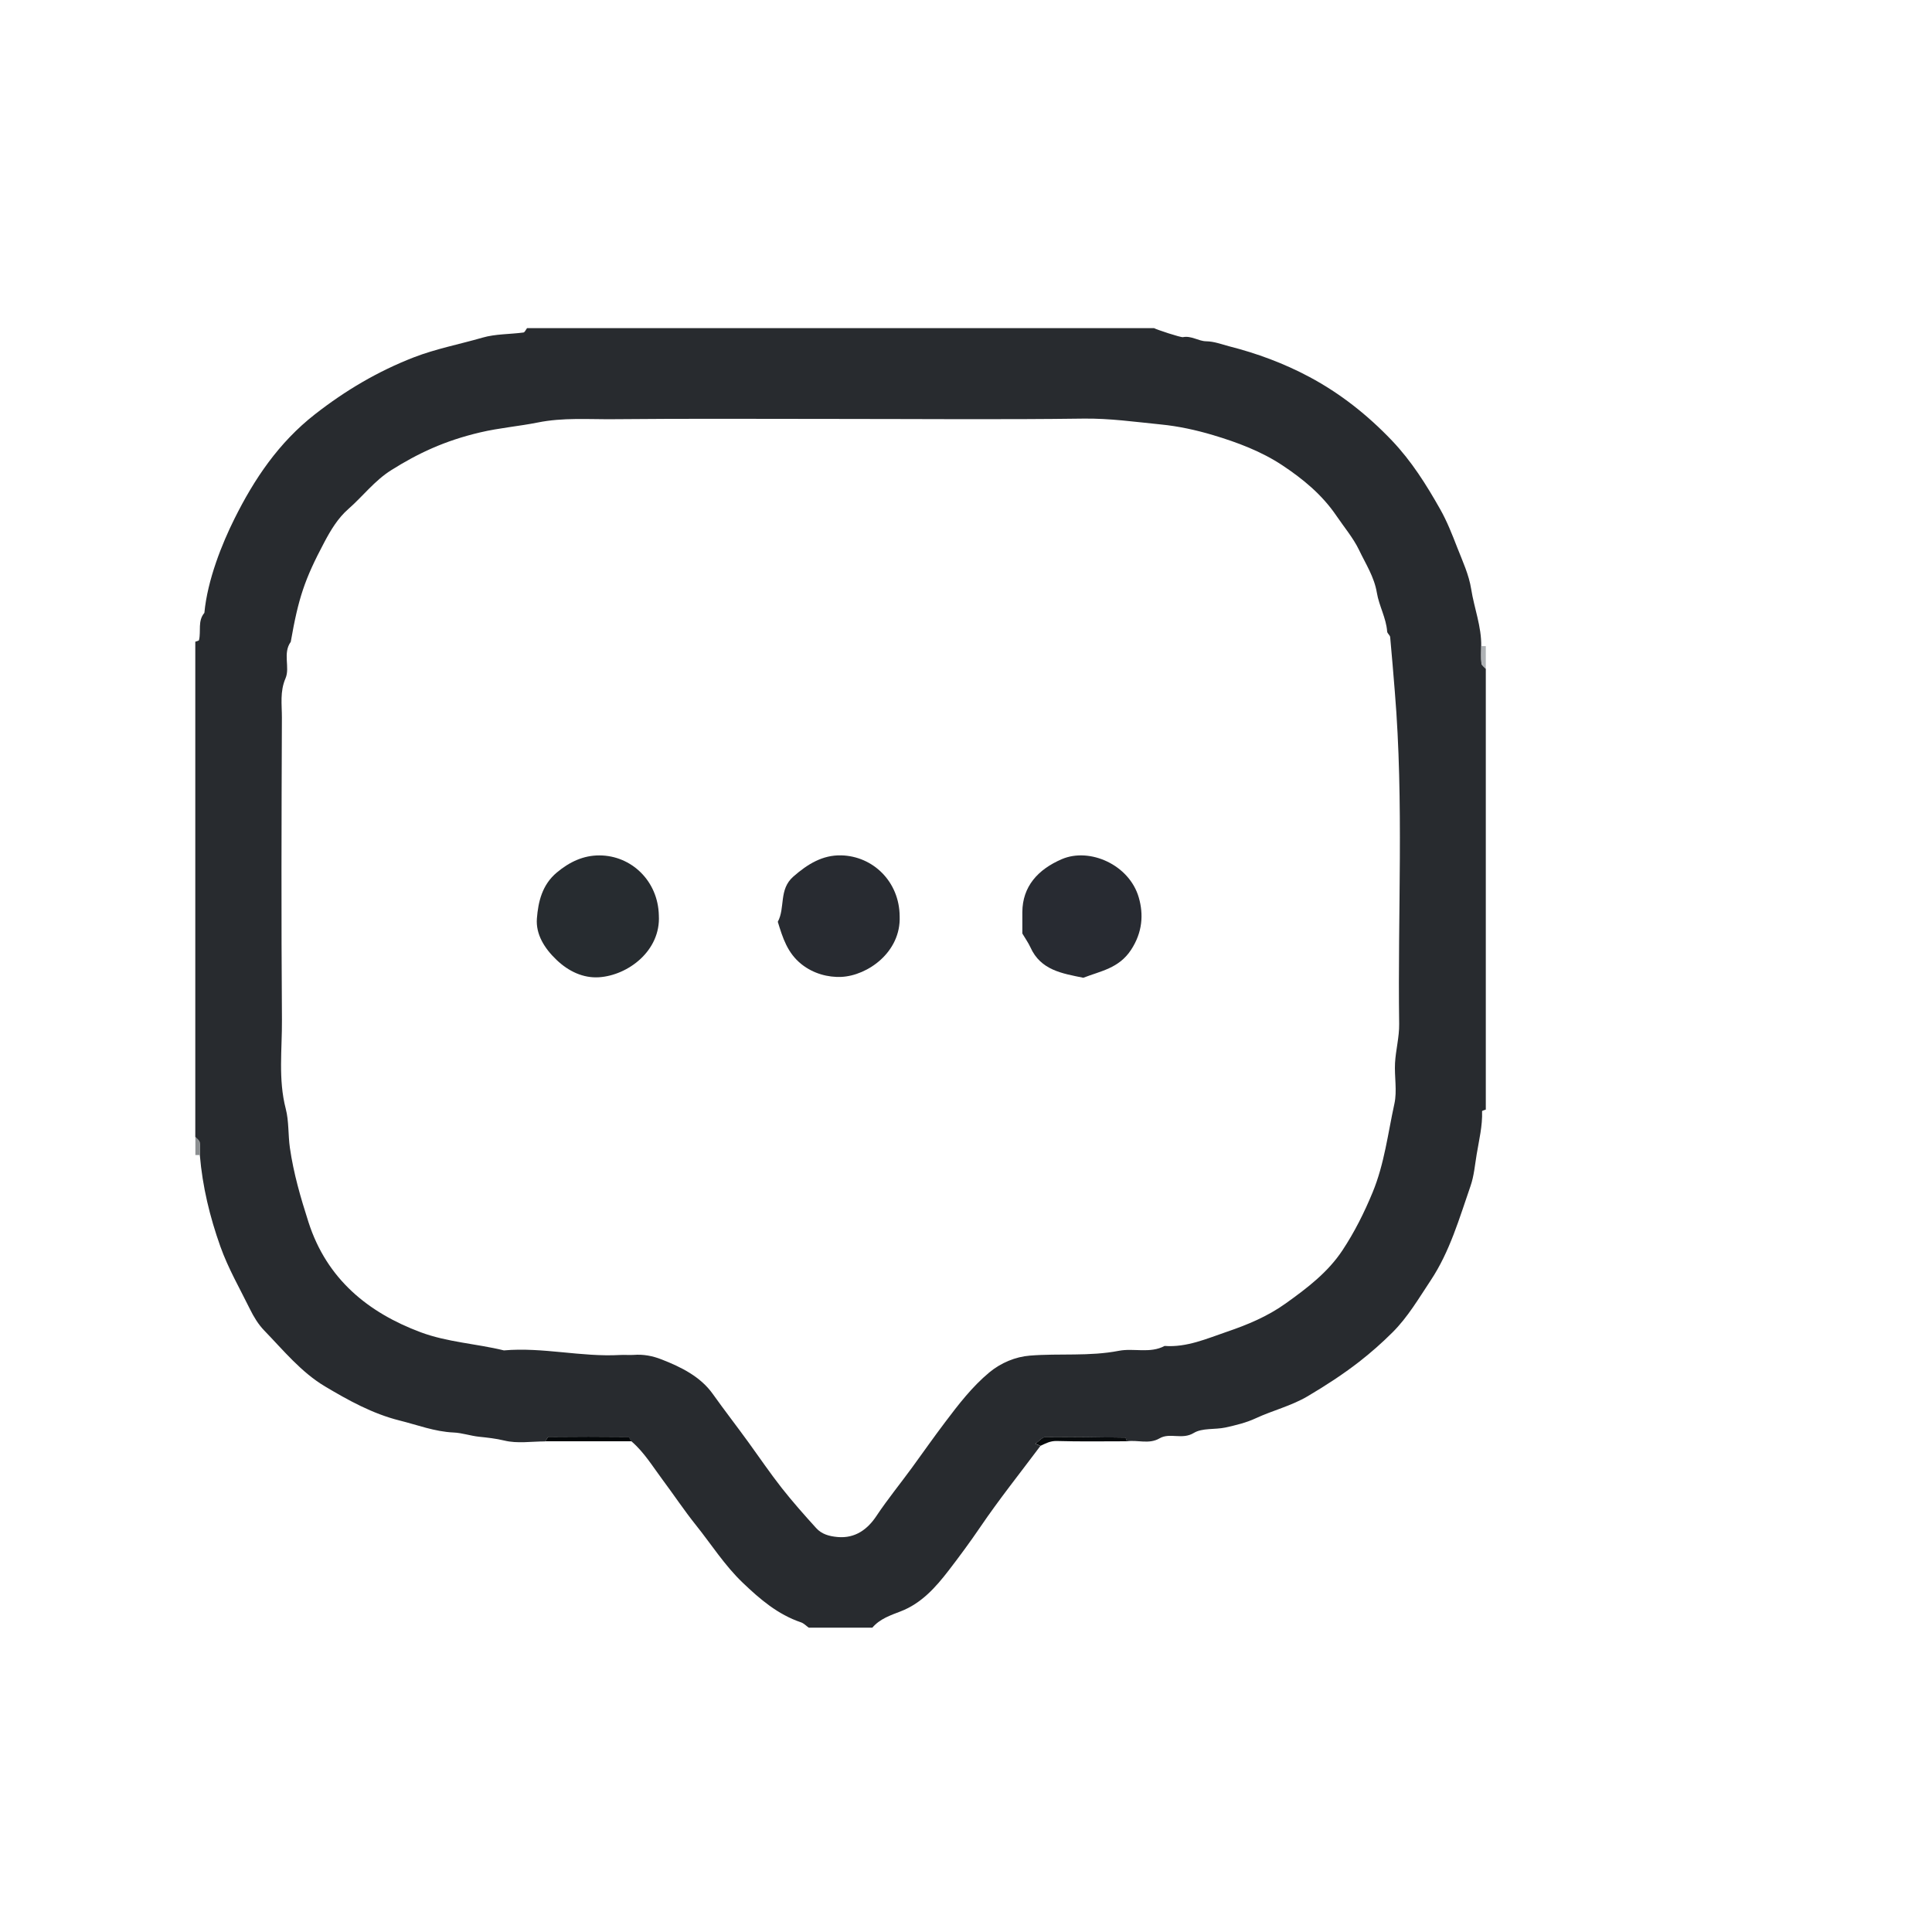<?xml version="1.0" encoding="utf-8"?>
<!-- Generator: Adobe Illustrator 28.0.0, SVG Export Plug-In . SVG Version: 6.00 Build 0)  -->
<svg version="1.1" id="Layer_1" xmlns="http://www.w3.org/2000/svg" xmlns:xlink="http://www.w3.org/1999/xlink" x="0px" y="0px"
	 viewBox="0 0 425.2 425.2" style="enable-background:new 0 0 425.2 425.2;" xml:space="preserve">
<style type="text/css">
	.st0{fill:#282B2F;}
	.st1{fill:#AFB2B5;}
	.st2{fill:#8C8F91;}
	.st3{fill:#070A0C;}
	.st4{fill:#040709;}
	.st5{fill:#272C30;}
	.st6{fill:#282B31;}
	.st7{fill:#282B32;}
</style>
<g>
	<g>
		<path class="st0" d="M327,147.2c0,32.33,0,64.67,0,97c-0.28,0.12-0.82,0.24-0.82,0.35c0.11,3.23-0.67,6.35-1.19,9.5
			c-0.39,2.32-0.58,4.73-1.34,6.93c-2.47,7.12-4.55,14.44-8.77,20.8c-2.63,3.95-5.03,8.09-8.44,11.48c-2.3,2.29-4.71,4.42-7.29,6.43
			c-3.62,2.81-7.4,5.26-11.34,7.59c-3.64,2.15-7.7,3.12-11.47,4.87c-2.08,0.97-4.38,1.52-6.64,2.02c-2.32,0.5-5.1,0.06-6.97,1.2
			c-2.56,1.56-5.26-0.14-7.52,1.18c-2.36,1.38-4.83,0.29-7.22,0.66c-0.11-0.28-0.22-0.8-0.34-0.8c-5.86-0.09-11.71-0.19-17.57-0.13
			c-0.7,0.01-1.39,0.9-2.24,1.48c0.58,0.23,0.86,0.35,1.14,0.46c-4.46,5.96-9.11,11.78-13.28,17.92c-2.21,3.25-4.56,6.43-6.92,9.5
			c-2.79,3.61-5.94,7.23-10.6,9.01c-2.17,0.83-4.56,1.64-6.19,3.57c-4.67,0-9.33,0-14,0c-0.57-0.4-1.08-0.96-1.71-1.17
			c-5.1-1.73-9-5.07-12.83-8.73c-4-3.83-6.92-8.47-10.33-12.72c-2.52-3.15-4.81-6.59-7.24-9.85c-2.18-2.91-4.08-6.1-6.89-8.52
			c-0.26-0.33-0.52-0.96-0.79-0.96c-5.81-0.06-11.62-0.06-17.43,0c-0.27,0-0.52,0.62-0.79,0.96c-3,0-6.12,0.51-8.95-0.18
			c-1.9-0.46-3.73-0.65-5.62-0.85c-1.88-0.2-3.72-0.85-5.59-0.93c-4.15-0.18-7.97-1.67-11.92-2.65c-5.9-1.48-11.22-4.42-16.37-7.49
			c-5.24-3.12-9.16-7.95-13.38-12.31c-1.29-1.33-2.31-3.01-3.13-4.68c-2.24-4.56-4.79-8.95-6.52-13.8
			c-2.33-6.55-3.94-13.2-4.52-20.11c0-0.94,0.1-1.9-0.05-2.82c-0.07-0.43-0.62-0.79-0.95-1.18c0-36.33,0-72.67,0-109
			c0.28-0.12,0.78-0.18,0.82-0.36c0.47-1.98-0.33-4.21,1.18-5.99c0.68-7.29,3.91-15.27,6.6-20.67c4.38-8.8,9.74-16.78,17.73-23.03
			c6.73-5.26,13.85-9.46,21.75-12.53c4.91-1.9,10.09-2.88,15.12-4.34c2.87-0.83,6.01-0.73,9.02-1.13c0.3-0.04,0.53-0.63,0.79-0.96
			c46,0,92,0,138,0c0.53,0.31,5.84,2.08,6.36,1.98c1.85-0.36,3.42,0.88,5.08,0.91c1.83,0.03,3.4,0.67,5.07,1.1
			c6.15,1.56,12.08,3.76,17.66,6.74c6.82,3.64,12.81,8.38,18.18,14.01c4.32,4.54,7.58,9.73,10.61,15.1
			c1.51,2.66,2.64,5.55,3.75,8.41c1.18,3.01,2.59,6.03,3.08,9.17c0.66,4.21,2.29,8.25,2.21,12.58c0,1.27-0.08,2.55,0.05,3.8
			C326.09,146.43,326.67,146.8,327,147.2z M184.46,92.2c-16.5,0-33-0.1-49.5,0.06c-5.53,0.05-11.03-0.4-16.63,0.73
			c-4.15,0.83-8.44,1.18-12.64,2.17c-7.88,1.85-13.74,4.64-19.58,8.31c-3.7,2.33-6.25,5.76-9.44,8.55
			c-2.32,2.03-3.87,4.64-5.29,7.31c-4.36,8.22-5.7,12.28-7.39,21.93c-1.82,2.51-0.12,5.64-1.15,8.02c-1.27,2.95-0.79,5.79-0.8,8.65
			c-0.09,22.16-0.15,44.33,0.01,66.49c0.05,6.53-0.85,13.09,0.84,19.61c0.71,2.73,0.5,5.7,0.91,8.59
			c0.81,5.64,2.36,10.95,4.09,16.35c4.04,12.57,13.16,19.92,24.67,24.23c5.92,2.21,12.26,2.51,18.34,4
			c8.57-0.75,17.02,1.49,25.58,1.01c1-0.06,2,0.05,3-0.02c2.12-0.16,4.11,0.21,6.1,0.99c4.35,1.69,8.59,3.81,11.28,7.59
			c2.57,3.61,5.29,7.11,7.89,10.7c2.41,3.33,4.73,6.74,7.27,9.98c2.4,3.05,4.99,5.97,7.6,8.85c1.21,1.34,2.83,1.8,4.69,1.97
			c3.96,0.37,6.68-1.78,8.55-4.59c2.47-3.71,5.27-7.13,7.88-10.71c2.42-3.33,4.79-6.7,7.27-9.98c2.95-3.91,5.95-7.81,9.73-10.95
			c2.54-2.11,5.76-3.44,8.91-3.69c6.5-0.53,13.07,0.21,19.59-1.06c3.29-0.64,6.85,0.65,10.07-1.07c4.88,0.36,9.31-1.62,13.71-3.12
			c4.5-1.53,8.94-3.37,12.93-6.23c4.72-3.37,9.3-6.85,12.51-11.71c2.64-3.99,4.78-8.26,6.63-12.74c2.6-6.3,3.36-12.97,4.79-19.49
			c0.63-2.86-0.02-5.98,0.14-8.97c0.16-2.87,0.95-5.73,0.91-8.59c-0.34-24.36,1.06-48.74-0.95-73.08
			c-0.33-4.03-0.65-8.06-1.03-12.08c-0.04-0.42-0.63-0.79-0.66-1.21c-0.22-3.01-1.79-5.65-2.27-8.56c-0.57-3.46-2.47-6.36-3.91-9.38
			c-1.26-2.63-3.29-5.04-4.96-7.5c-3.2-4.73-7.48-8.21-11.97-11.18c-4.57-3.03-9.88-5.03-15.21-6.62
			c-3.75-1.12-7.67-1.97-11.47-2.34c-5.65-0.56-11.3-1.37-17.07-1.29C220.46,92.37,202.46,92.2,184.46,92.2z"/>
		<path class="st1" d="M326,142.2c0.33,0,0.67,0,1,0c0,1.67,0,3.33,0,5c-0.33-0.4-0.91-0.77-0.95-1.2
			C325.92,144.74,326,143.47,326,142.2z"/>
		<path class="st2" d="M44,254.2c-0.33,0-0.67,0-1,0c0-1.33,0-2.67,0-4c0.33,0.39,0.88,0.75,0.95,1.18
			C44.1,252.3,44,253.26,44,254.2z"/>
		<path class="st3" d="M248,317.2c-5.14,0-10.29,0.09-15.43-0.06c-1.42-0.04-2.44,0.53-3.57,1.06c-0.28-0.11-0.56-0.23-1.14-0.46
			c0.84-0.58,1.53-1.47,2.24-1.48c5.86-0.06,11.71,0.04,17.57,0.13C247.78,316.39,247.89,316.92,248,317.2z"/>
		<path class="st4" d="M139,317.2c-6.33,0-12.67,0-19,0c0.26-0.33,0.52-0.96,0.79-0.96c5.81-0.06,11.62-0.06,17.43,0
			C138.48,316.24,138.74,316.86,139,317.2z"/>
		<path class="st5" d="M145,201.47c0.44,7.78-6.8,13.2-13.18,13.61c-3.45,0.22-6.67-1.28-9.34-3.83c-2.67-2.54-4.59-5.64-4.32-9.11
			c0.29-3.64,1.13-7.4,4.39-10.12c2.81-2.35,5.88-3.78,9.4-3.76C138.95,188.29,144.84,193.88,145,201.47z"/>
		<path class="st6" d="M198,201.65c0.31,7.9-7.06,13.09-12.86,13.35c-2.85,0.12-6.09-0.68-8.74-2.79c-3.11-2.47-4.15-5.85-5.22-9.34
			c1.68-3.11,0.17-7.11,3.43-9.96c3.15-2.75,6.42-4.76,10.54-4.66C192.16,188.43,197.94,194.05,198,201.65z"/>
		<path class="st7" d="M225,205.45c0-1.39-0.01-3.05,0-4.71c0.03-5.63,3.41-9.39,8.7-11.66c6.12-2.62,14.85,1.22,16.93,8.46
			c1.07,3.7,0.83,7.66-1.72,11.53c-2.69,4.07-6.69,4.63-10.49,6.12c-4.62-0.95-9.37-1.64-11.64-6.7
			C226.33,207.51,225.69,206.61,225,205.45z"/>
	</g>
</g>
</svg>
